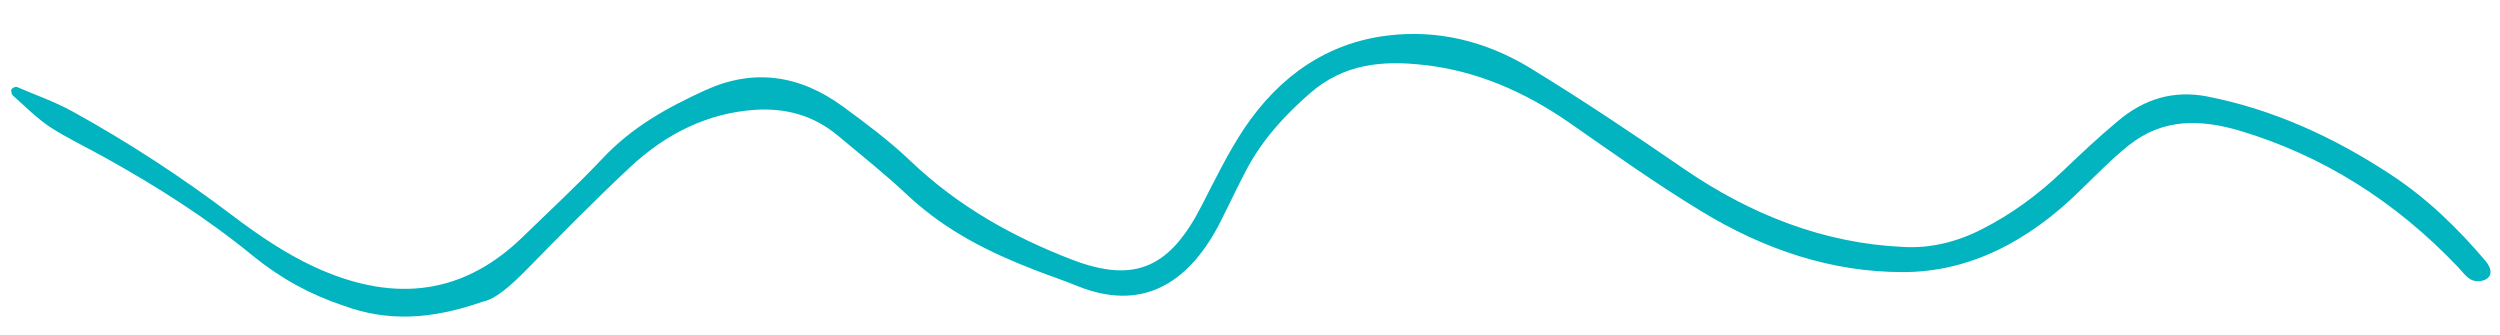 <svg width="239" height="32" viewBox="0 0 239 32" fill="none" xmlns="http://www.w3.org/2000/svg">
<g id="614ceba34a643cdb2f423924_sqwiggle2 1" clip-path="url(#clip0_1_346)">
<path id="Vector" d="M46.134 28.842C47.35 28.632 48.847 27.285 50.281 25.838C53.555 22.504 56.829 19.169 60.22 15.997C63.696 12.751 67.68 10.798 72.202 10.498C75.093 10.318 77.767 11.002 80.138 12.995C82.415 14.901 84.744 16.746 86.923 18.812C90.517 22.119 94.595 24.13 98.855 25.784C100.25 26.331 101.656 26.792 103.019 27.351C109.058 29.779 113.481 27.248 116.506 21.533C117.419 19.747 118.277 17.898 119.2 16.149C120.756 13.255 122.875 10.973 125.206 8.942C128.468 6.065 132.212 5.77 136.092 6.206C141.102 6.753 145.702 8.733 150.023 11.725C154.172 14.617 158.3 17.557 162.579 20.153C168.624 23.856 175.121 26.029 181.957 26.013C188.334 26.005 193.942 23.029 198.799 18.274C200.328 16.791 201.837 15.234 203.484 13.914C206.776 11.273 210.391 11.397 214.141 12.501C222.003 14.861 228.932 19.18 234.979 25.522C235.383 25.947 235.797 26.533 236.287 26.761C236.734 26.964 237.427 26.91 237.802 26.604C238.346 26.151 238.051 25.479 237.615 24.942C234.906 21.756 231.982 18.939 228.63 16.738C223.097 13.089 217.283 10.453 211.017 9.223C207.83 8.608 205.012 9.421 202.467 11.575C200.66 13.079 198.896 14.733 197.194 16.362C194.852 18.605 192.297 20.473 189.51 21.893C187.096 23.131 184.577 23.749 181.986 23.611C174.448 23.273 167.451 20.587 160.939 16.111C156.097 12.779 151.245 9.533 146.275 6.497C141.997 3.902 137.362 2.801 132.571 3.408C126.96 4.118 122.365 7.166 118.904 12.344C117.414 14.595 116.18 17.121 114.924 19.573C111.941 25.437 108.65 27.211 102.441 24.806C96.871 22.655 91.623 19.765 87.009 15.358C85.021 13.467 82.819 11.822 80.627 10.214C76.468 7.161 72.066 6.509 67.42 8.628C63.842 10.263 60.435 12.123 57.578 15.177C55.095 17.801 52.453 20.238 49.897 22.726C43.799 28.607 36.995 28.735 29.978 25.48C27.285 24.226 24.699 22.477 22.263 20.632C17.348 16.915 12.262 13.593 6.971 10.677C5.247 9.718 3.404 9.092 1.626 8.318C1.466 8.255 1.156 8.413 1.092 8.561C1.017 8.671 1.133 9.081 1.26 9.157C2.398 10.172 3.535 11.31 4.759 12.128C6.408 13.198 8.208 14.046 9.932 15.005C14.893 17.757 19.724 20.804 24.202 24.479C26.914 26.674 29.714 28.177 32.846 29.225C37.074 30.767 41.234 30.562 46.134 28.842Z" fill="#01B4C0"/>
</g>
<defs>
<clipPath id="clip0_1_346">
<rect width="237" height="26" fill="white" transform="translate(0.791 5.07) rotate(-1)"/>
</clipPath>
</defs>
</svg>
